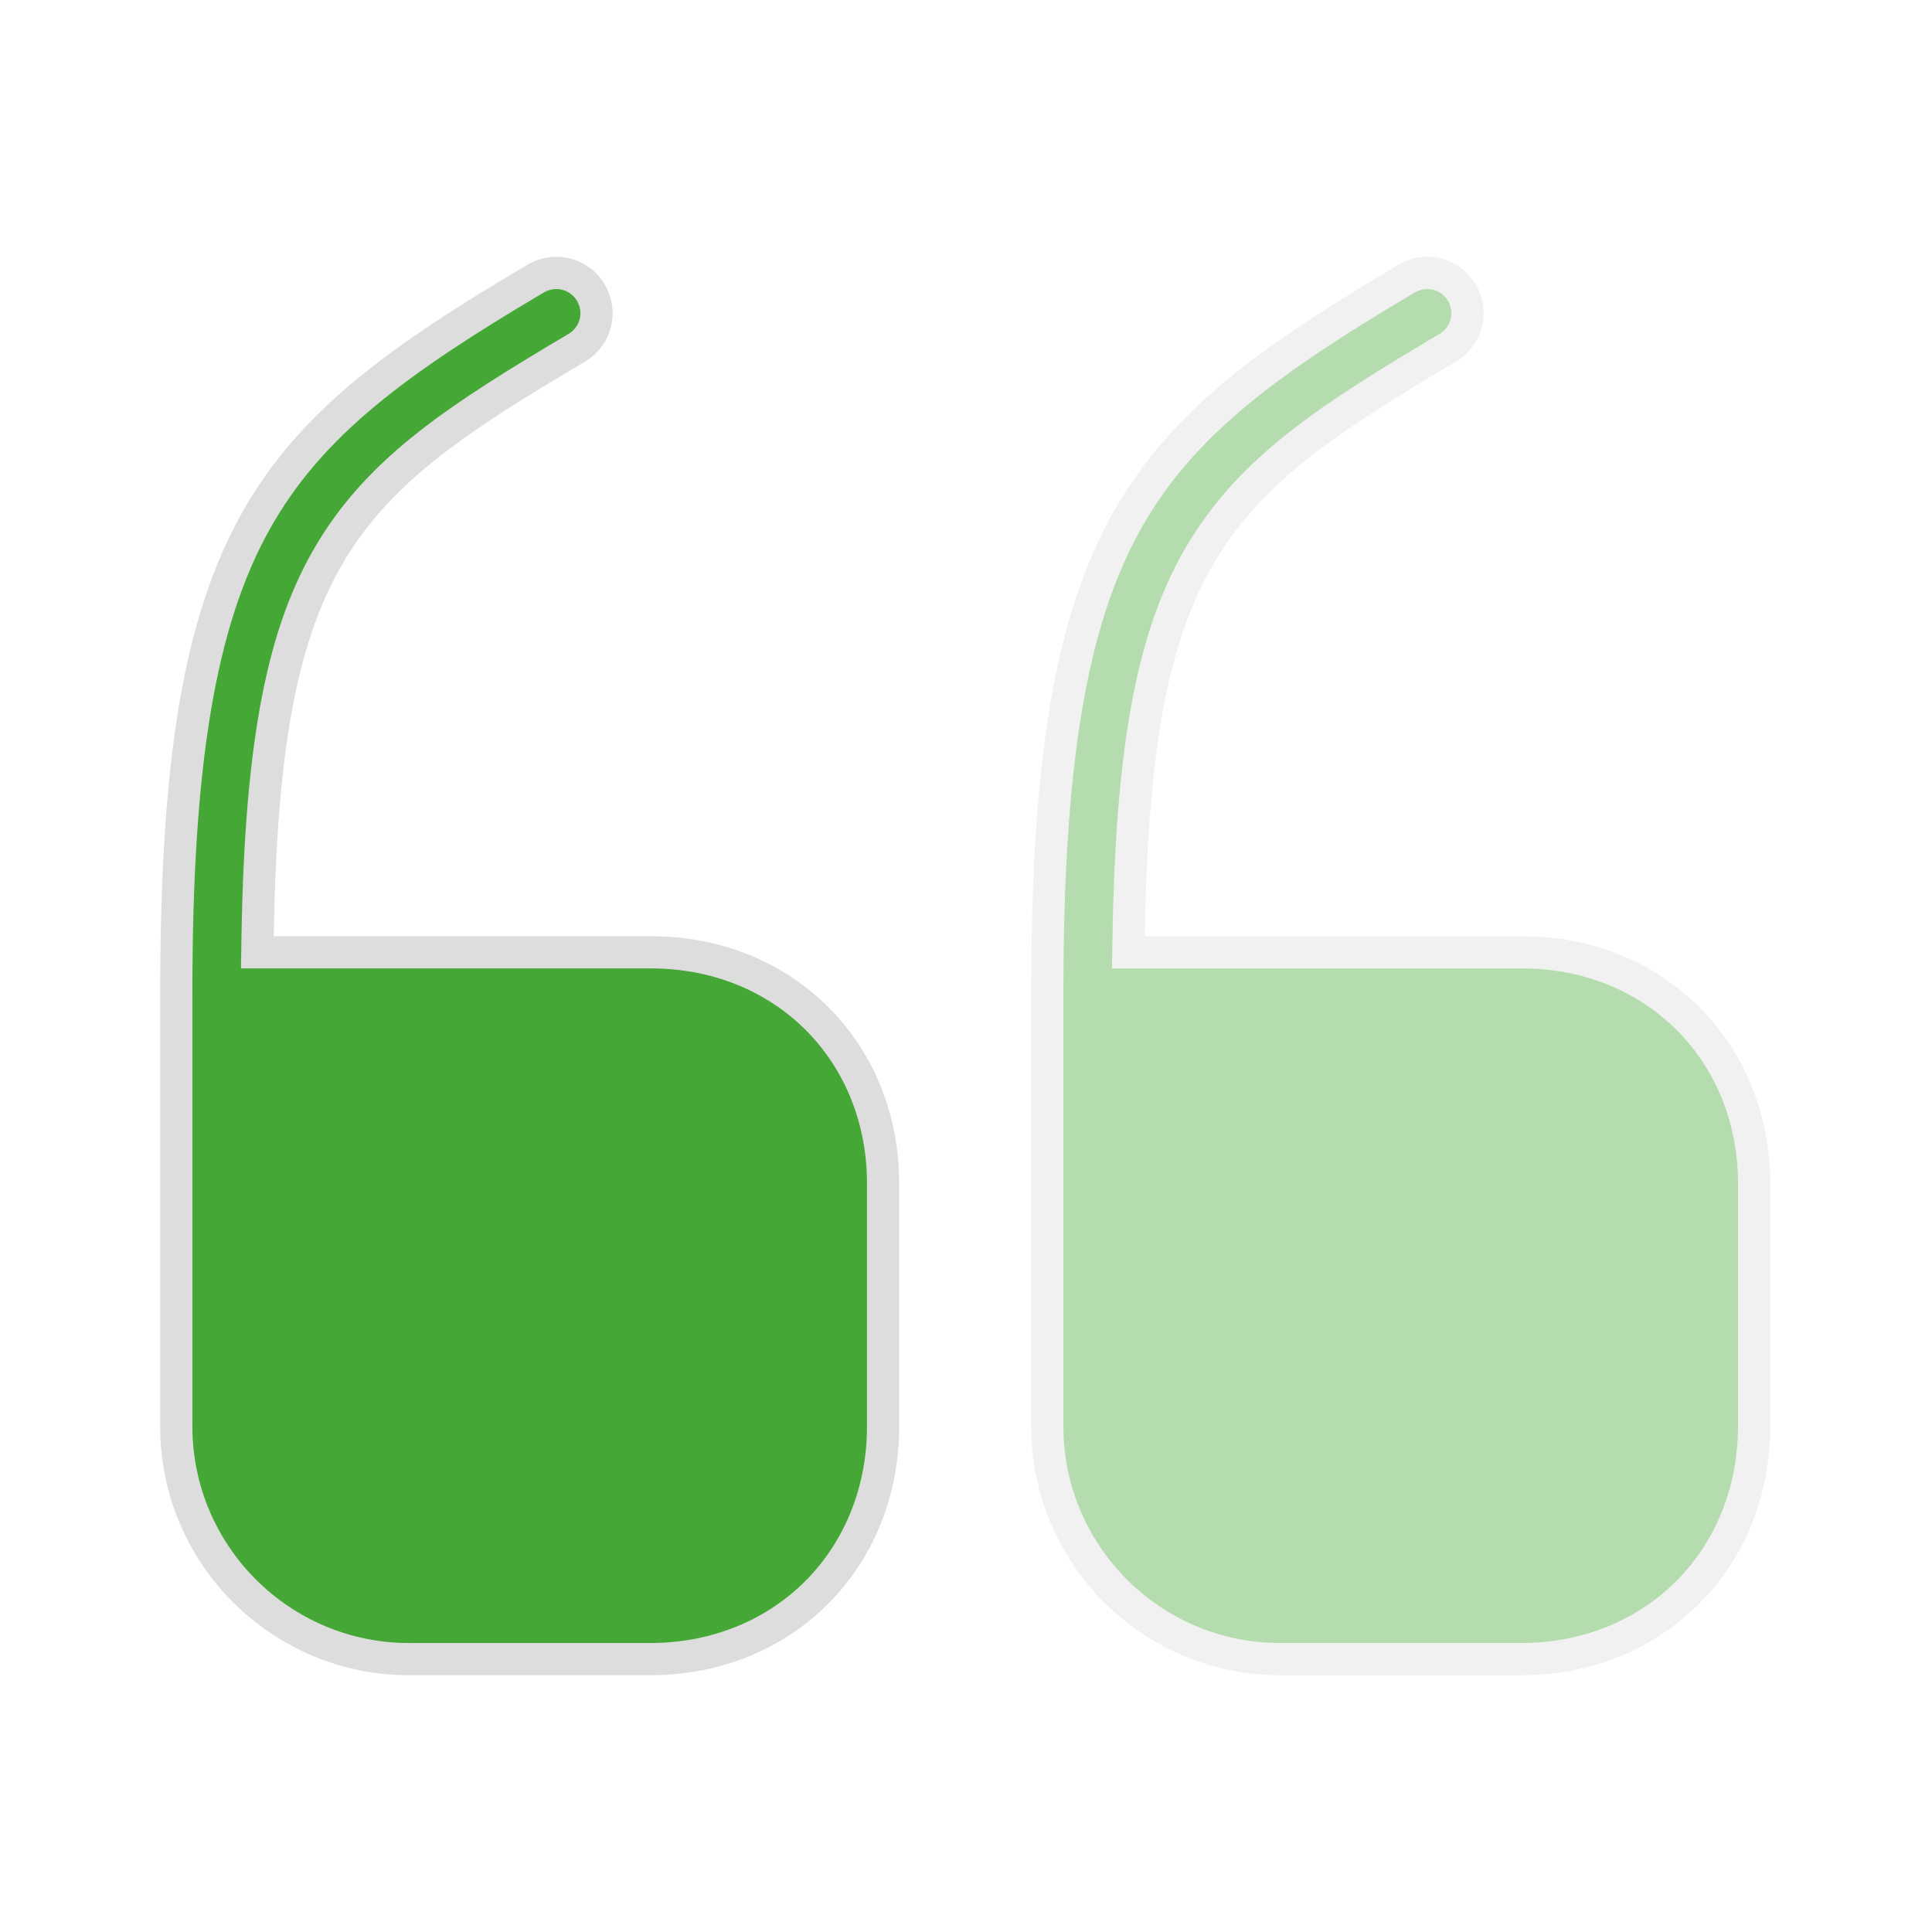 <svg id="vuesax_bulk_quote-up" data-name="vuesax/bulk/quote-up" xmlns="http://www.w3.org/2000/svg" width="60" height="60" viewBox="0 0 60 60">
  <g id="quote-up">
    <g id="Vector" transform="translate(60 60) rotate(180)" fill="none" opacity="0">
      <path d="M0,0H60V60H0Z" stroke="none"/>
      <path d="M 1 1 L 1 59 L 59 59 L 59 1 L 1 1 M 0 0 L 60 0 L 60 60 L 0 60 L 0 0 Z" stroke="none" fill="#ddd"/>
    </g>
    <g id="Vector-2" data-name="Vector" transform="translate(4.975 7.975)" fill="#45a735">
      <path d="M 15.225 43.55 L 7.725 43.55 C 3.741 43.55 0.5 40.309 0.5 36.325 L 0.5 22.85 C 0.5 19.198 0.692 16.293 1.086 13.967 C 1.477 11.659 2.093 9.777 2.968 8.213 C 4.649 5.207 7.318 3.246 11.655 0.68 C 11.855 0.563 12.08 0.5 12.305 0.5 C 12.741 0.5 13.139 0.727 13.371 1.106 C 13.723 1.709 13.535 2.461 12.943 2.821 C 9.361 4.943 6.896 6.529 5.319 9.132 C 3.792 11.654 3.127 15.119 3.025 21.092 L 3.016 21.6 L 3.525 21.6 L 15.25 21.6 C 17.25 21.6 19.084 22.337 20.414 23.674 C 21.738 25.006 22.461 26.834 22.45 28.822 L 22.45 36.325 C 22.45 40.444 19.344 43.55 15.225 43.55 Z" stroke="none"/>
      <path d="M 15.225 43.05 C 17.086 43.05 18.793 42.368 20.03 41.13 C 21.268 39.893 21.95 38.186 21.95 36.325 L 21.95 28.822 L 21.95 28.819 C 21.961 26.966 21.289 25.263 20.059 24.026 C 18.824 22.784 17.116 22.1 15.25 22.1 L 2.508 22.1 L 2.525 21.083 C 2.629 15.014 3.315 11.477 4.892 8.873 C 6.528 6.17 9.04 4.552 12.685 2.393 C 13.045 2.172 13.154 1.731 12.942 1.363 C 12.801 1.136 12.564 1 12.305 1 C 12.167 1 12.033 1.038 11.909 1.111 C 7.648 3.632 5.031 5.55 3.404 8.457 C 1.719 11.469 1 15.773 1 22.85 L 1 36.325 C 1 40.033 4.017 43.05 7.725 43.05 L 15.225 43.05 M 15.225 44.05 L 7.725 44.05 C 3.475 44.05 4.931946023134515e-06 40.6 4.931946023134515e-06 36.325 L 4.931946023134515e-06 22.85 C 4.931946023134515e-06 8.3 2.95 5.25 11.4 0.25 C 12.25 -0.25 13.3 0.025 13.8 0.85 C 14.3 1.7 14.025 2.75 13.2 3.25 C 6.025 7.5 3.725 9.425 3.525 21.1 L 15.25 21.1 C 19.65 21.1 22.975 24.425 22.95 28.825 L 22.95 28.825 L 22.95 36.325 C 22.95 40.725 19.625 44.05 15.225 44.05 Z" stroke="none" fill="#ddd"/>
    </g>
    <g id="Vector-3" data-name="Vector" transform="translate(32.025 7.975)" fill="#45a735" opacity="0.4">
      <path d="M 15.225 43.55 L 7.725 43.55 C 3.741 43.55 0.5 40.309 0.5 36.325 L 0.5 22.85 C 0.5 19.198 0.692 16.293 1.086 13.967 C 1.477 11.659 2.093 9.777 2.968 8.213 C 4.649 5.207 7.318 3.246 11.655 0.68 C 11.855 0.563 12.08 0.5 12.305 0.5 C 12.741 0.5 13.139 0.727 13.371 1.106 C 13.723 1.709 13.535 2.461 12.943 2.821 C 9.361 4.943 6.896 6.529 5.319 9.132 C 3.792 11.654 3.127 15.119 3.025 21.092 L 3.016 21.6 L 3.525 21.6 L 15.25 21.6 C 17.25 21.6 19.084 22.337 20.414 23.674 C 21.738 25.006 22.461 26.834 22.45 28.822 L 22.45 36.325 C 22.45 40.444 19.344 43.55 15.225 43.55 Z" stroke="none"/>
      <path d="M 15.225 43.05 C 17.086 43.05 18.793 42.368 20.03 41.13 C 21.268 39.893 21.95 38.186 21.95 36.325 L 21.95 28.822 L 21.95 28.819 C 21.961 26.966 21.289 25.263 20.059 24.027 C 18.824 22.784 17.116 22.1 15.25 22.1 L 2.508 22.1 L 2.525 21.083 C 2.629 15.014 3.315 11.477 4.891 8.873 C 6.528 6.17 9.04 4.552 12.685 2.393 C 13.045 2.172 13.154 1.731 12.942 1.363 C 12.801 1.136 12.564 1 12.305 1 C 12.167 1 12.033 1.038 11.909 1.111 C 7.648 3.632 5.031 5.55 3.404 8.457 C 1.719 11.469 1 15.773 1 22.85 L 1 36.325 C 1 40.033 4.017 43.05 7.725 43.05 L 15.225 43.05 M 15.225 44.05 L 7.725 44.05 C 3.475 44.05 4.931946023134515e-06 40.6 4.931946023134515e-06 36.325 L 4.931946023134515e-06 22.85 C 4.931946023134515e-06 8.3 2.95 5.25 11.4 0.25 C 12.25 -0.25 13.3 0.025 13.8 0.85 C 14.3 1.7 14.025 2.75 13.2 3.25 C 6.025 7.5 3.725 9.425 3.525 21.1 L 15.25 21.1 C 19.65 21.1 22.975 24.425 22.95 28.825 L 22.95 28.825 L 22.95 36.325 C 22.95 40.725 19.625 44.05 15.225 44.05 Z" stroke="none" fill="#ddd"/>
    </g>
  </g>
</svg>
